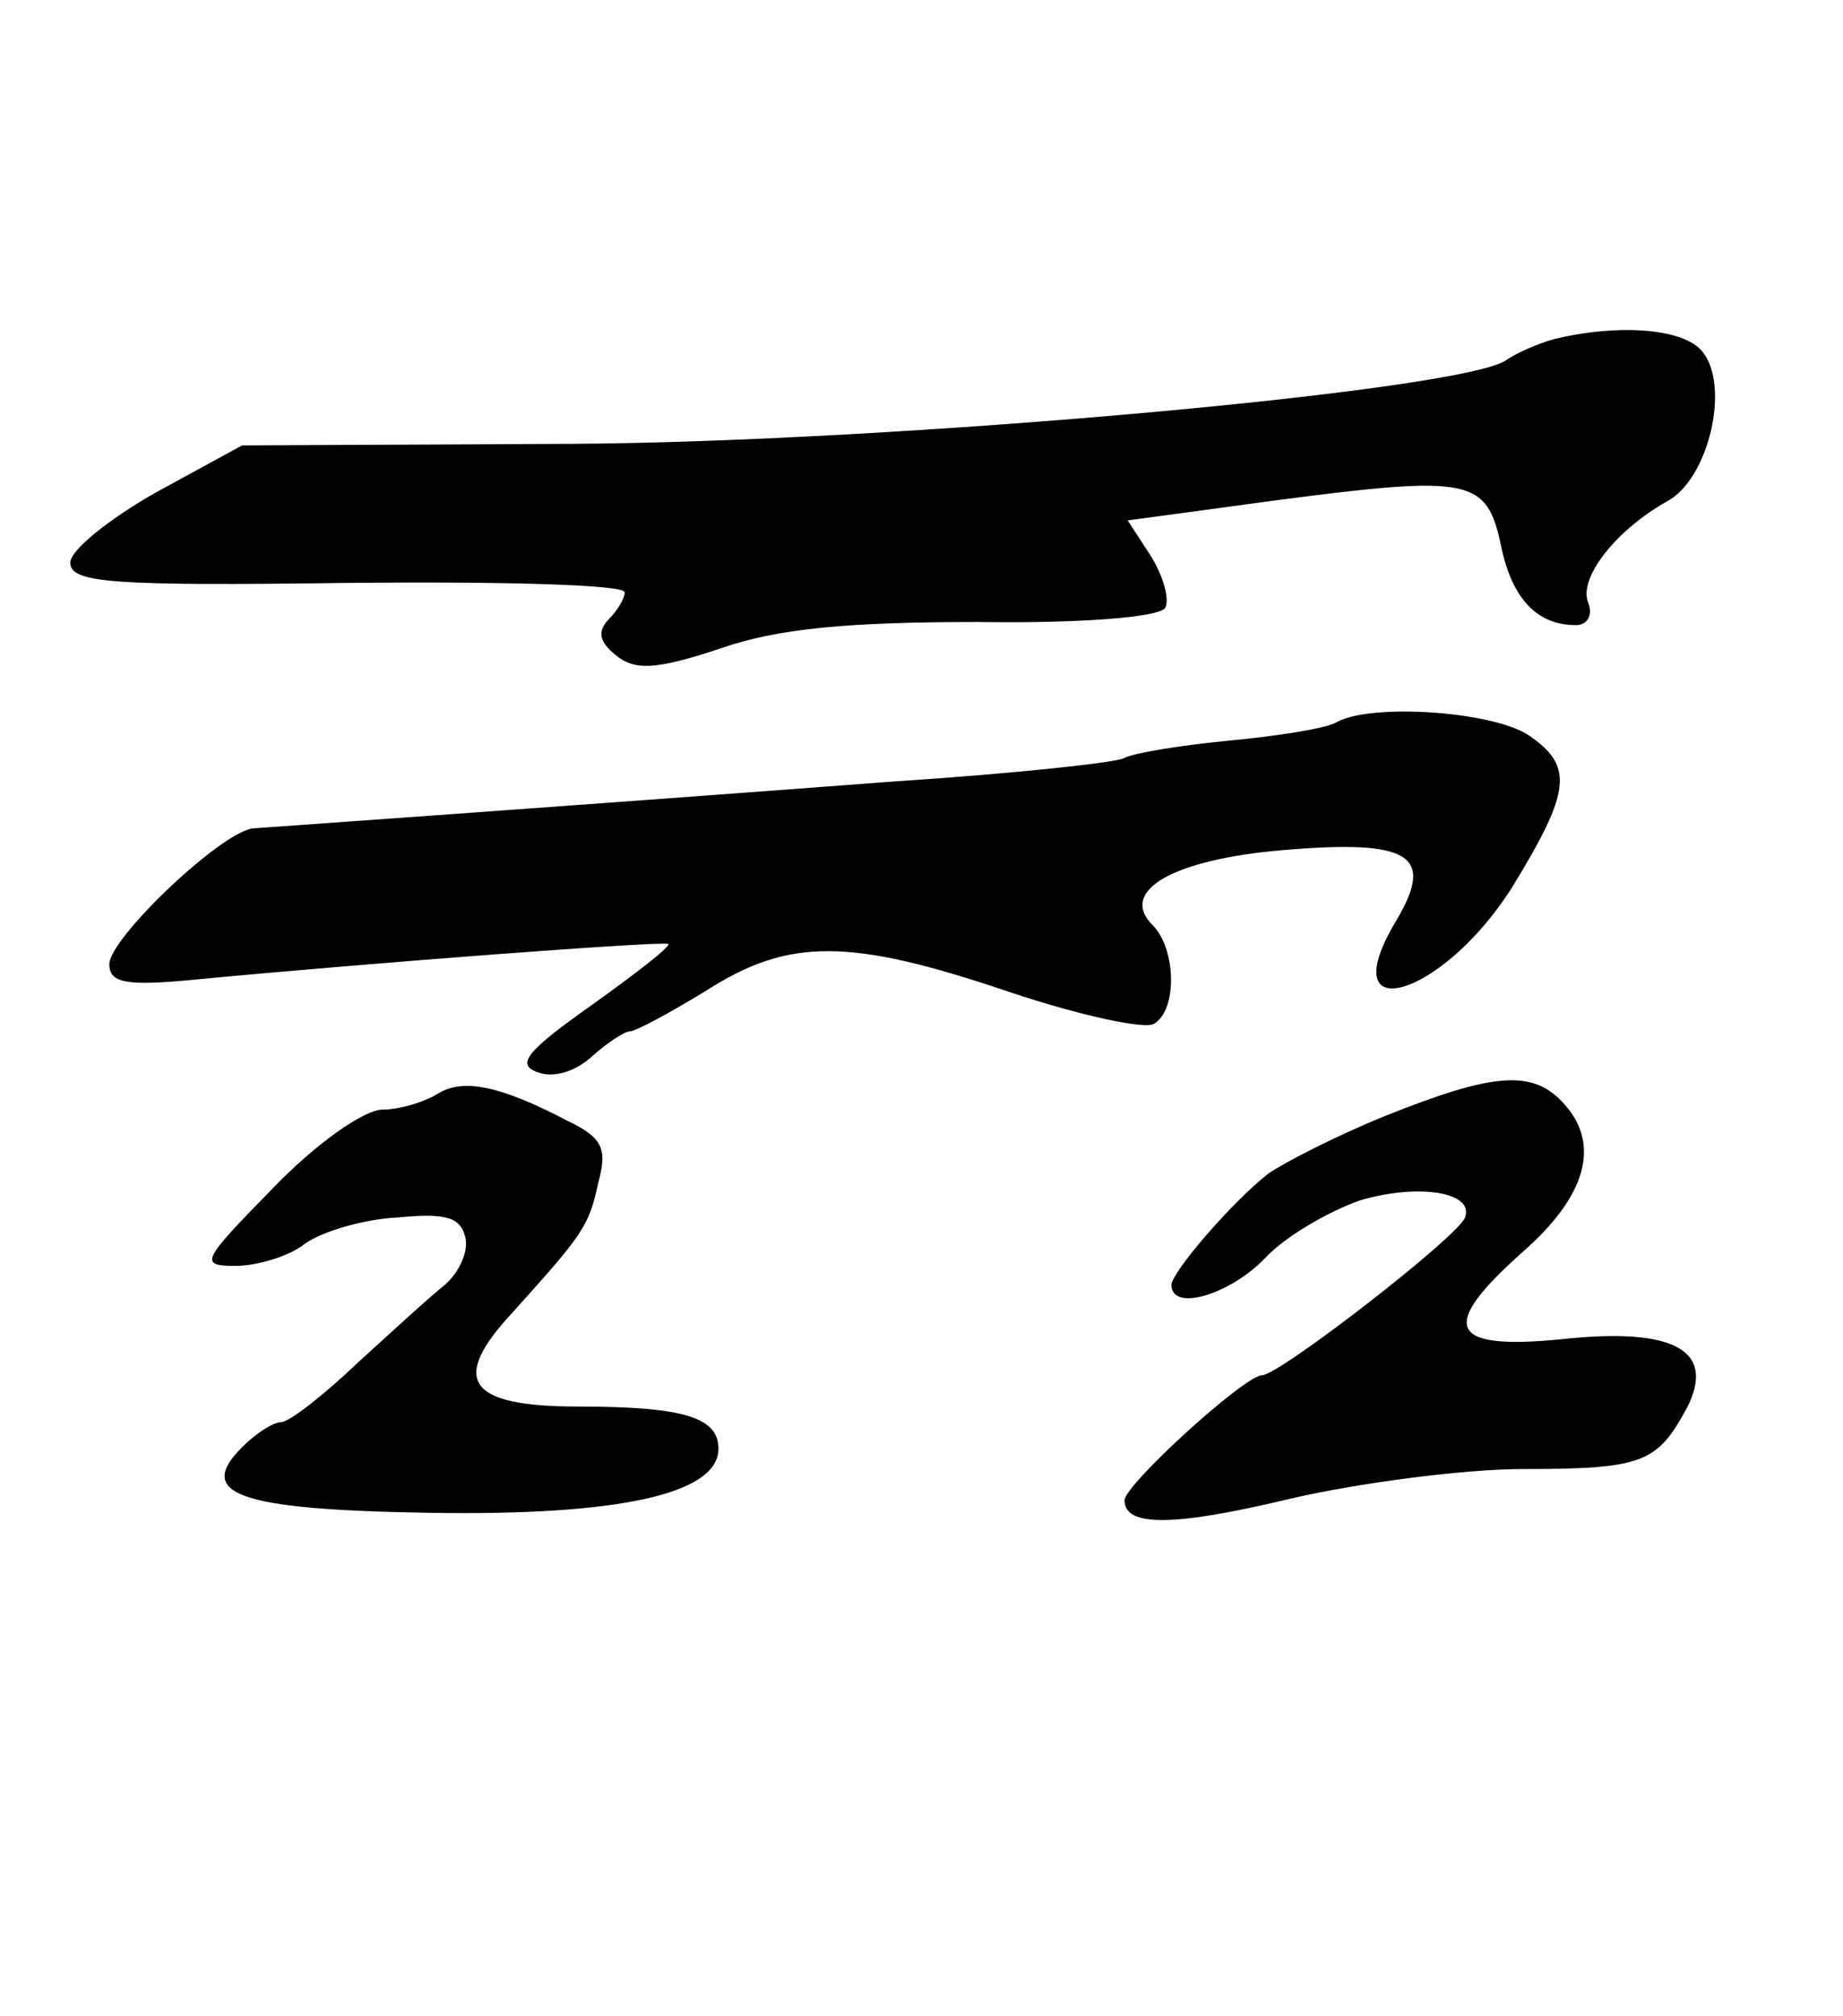 <?xml version="1.0" standalone="no"?>
<!DOCTYPE svg PUBLIC "-//W3C//DTD SVG 20010904//EN"
 "http://www.w3.org/TR/2001/REC-SVG-20010904/DTD/svg10.dtd">
<svg version="1.0" xmlns="http://www.w3.org/2000/svg"
 width="118pt" height="129pt" viewBox="0 0 118 129"
 preserveAspectRatio="xMidYMid meet">
<g transform="translate(0,129) scale(0.1,-0.1)"
fill="#000000" stroke="none">
<path d="M995 1073 c-11 -3 -24 -9 -30 -13 -24 -20 -394 -53 -600 -54 l-210
-1 -55 -30 c-30 -17 -55 -37 -55 -45 0 -13 26 -15 177 -13 98 1 178 -1 178 -6
0 -4 -5 -12 -10 -17 -8 -8 -6 -15 4 -23 12 -10 25 -10 67 4 37 13 83 17 165
17 65 -1 116 3 120 9 3 5 -1 20 -9 33 l-15 23 96 13 c123 16 134 14 143 -29 7
-34 23 -51 48 -51 7 0 11 6 8 14 -7 16 18 47 50 65 27 14 41 74 23 96 -12 15
-54 18 -95 8z"/>
<path d="M856 828 c-6 -4 -38 -9 -70 -12 -31 -3 -61 -8 -66 -11 -5 -3 -71 -10
-147 -15 -225 -17 -397 -29 -410 -30 -19 0 -93 -70 -93 -87 0 -12 11 -14 53
-10 115 11 302 25 305 23 1 -2 -21 -19 -49 -39 -41 -29 -49 -38 -35 -43 10 -4
24 0 35 10 10 9 21 16 24 16 4 0 26 12 49 26 53 34 92 34 195 -1 45 -15 87
-24 92 -20 15 9 14 48 -1 63 -22 22 13 42 83 48 82 7 98 -3 73 -45 -42 -70 29
-50 74 21 38 62 40 78 10 98 -24 15 -100 20 -122 8z"/>
<path d="M280 590 c-8 -5 -24 -10 -35 -10 -12 0 -43 -22 -70 -50 -46 -47 -48
-50 -24 -50 13 0 34 6 44 14 11 8 38 16 60 17 31 3 40 0 43 -13 2 -9 -4 -22
-13 -30 -9 -7 -34 -30 -56 -50 -22 -21 -44 -38 -49 -38 -5 0 -16 -7 -25 -16
-30 -30 -3 -40 120 -42 121 -2 185 12 185 41 0 20 -22 27 -90 27 -71 0 -82 17
-42 60 45 50 49 55 55 83 6 22 3 29 -20 40 -44 23 -67 27 -83 17z"/>
<path d="M887 576 c-32 -13 -65 -30 -75 -37 -23 -18 -61 -62 -62 -71 0 -18 38
-6 60 17 13 14 41 30 61 37 38 11 73 5 67 -11 -4 -12 -119 -101 -130 -101 -11
0 -88 -70 -88 -80 0 -17 31 -17 106 1 43 10 111 19 149 19 77 0 86 4 105 39
19 37 -8 52 -81 44 -72 -7 -78 8 -24 56 40 35 50 68 27 94 -20 23 -45 21 -115
-7z"/>
</g>
</svg>
